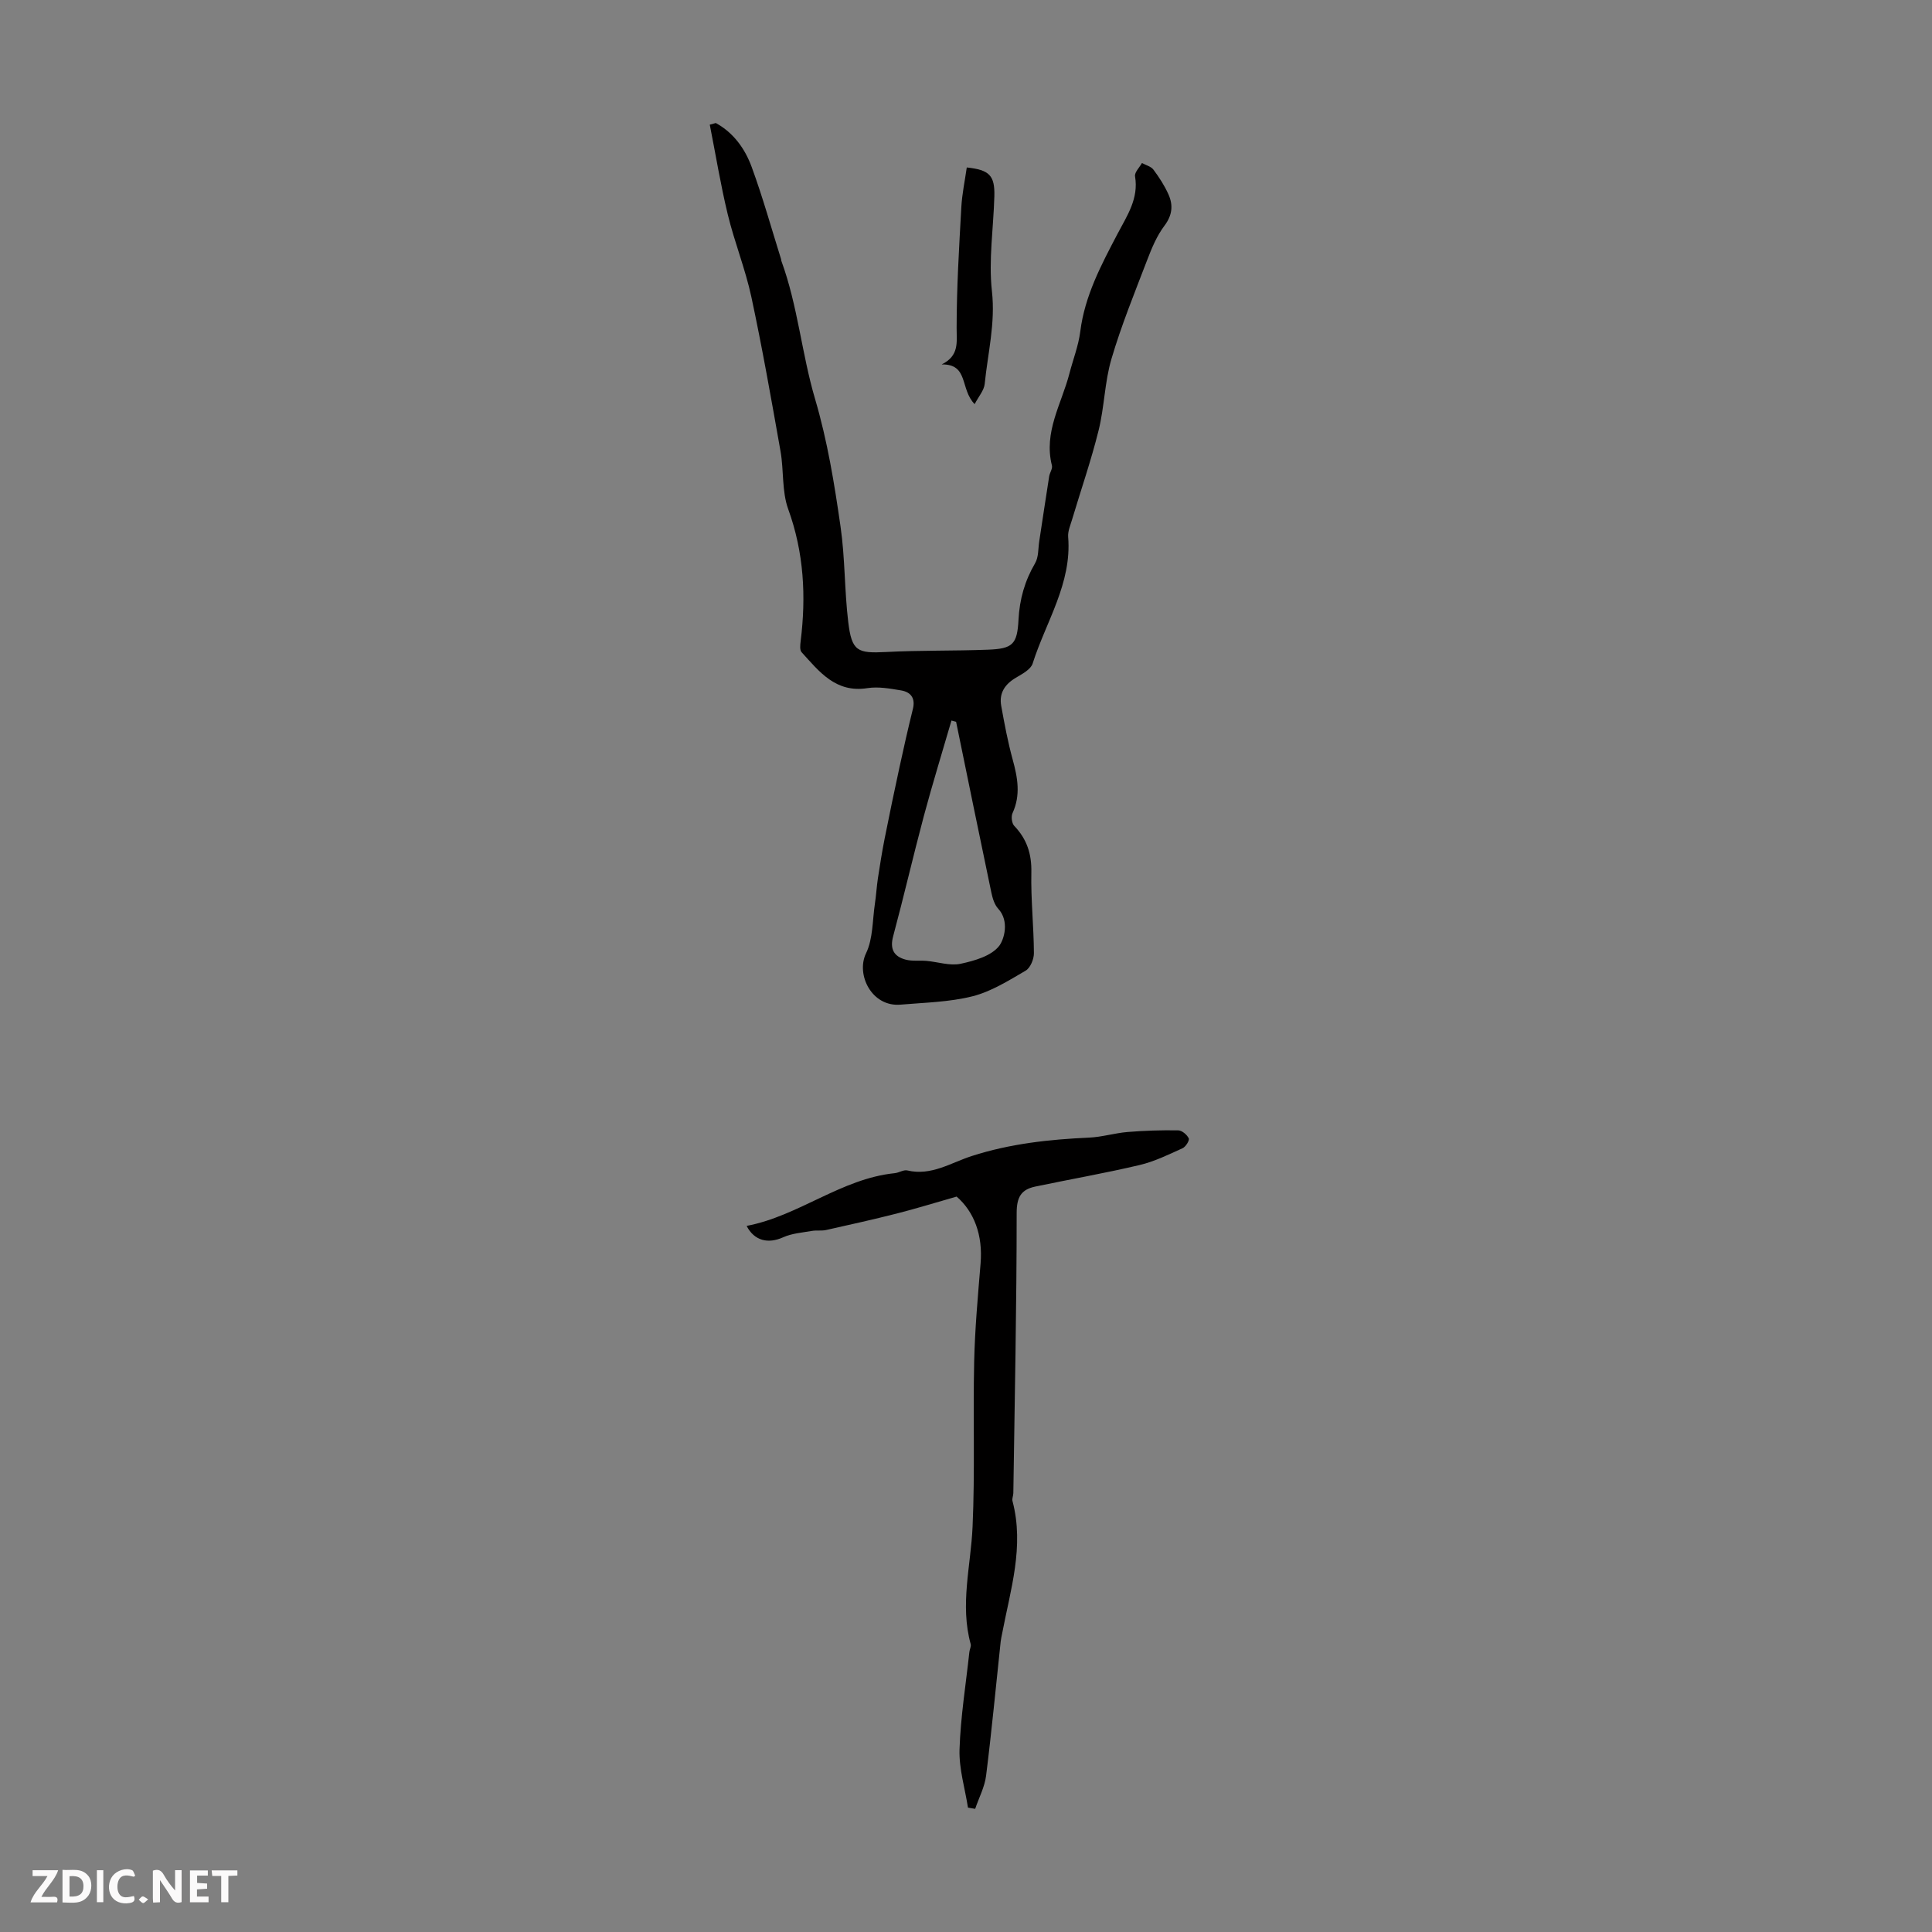 <svg enable-background="new 0 0 400 400" viewBox="0 0 400 400" xmlns="http://www.w3.org/2000/svg"><rect x="0" y="0" width="400" height="400" fill="#808080" stroke="none"/><g fill="#fbfafa"><path d="m37.59 393.81c-.92.31-1.52.05-2-.78-.7-1.2-1.52-2.34-2.47-3.78v4.59c-.55.03-.95.05-1.41.07-.03-.37-.06-.64-.06-.91 0-1.91 0-3.81 0-5.7 1.13-.41 1.77-.03 2.29.91.62 1.11 1.38 2.14 2.31 3.19v-4.2h1.35v6.61z"/><path d="m12.94 393.88v-6.75c1.9.19 3.93-.54 5.37 1.29.8 1.01.78 2.88.03 3.97-1.37 1.97-3.4 1.51-5.4 1.49m1.45-1.22c2.04.12 2.92-.58 2.89-2.21-.03-1.51-.98-2.19-2.89-2z"/><path d="m11.81 393.87h-5.49c.68-2.18 2.47-3.48 3.51-5.45h-3.08v-1.21h5.29c-.71 2.13-2.44 3.48-3.47 5.51.86 0 1.63.04 2.39-.01.79-.05 1.14.21.85 1.16"/><path d="m39.33 393.86v-6.61h3.7v1.07h-2.22v1.52c.68.04 1.34.09 2.07.13v1.07c-.72.05-1.38.09-2.1.14v1.48h2.4v1.19h-3.85z"/><path d="m27.71 388.56c-1.15-.3-2.46-.61-3.1.64-.37.73-.41 1.93-.06 2.67.63 1.35 1.99.93 3.17.68.35.94-.01 1.32-.93 1.46-1.62.25-3.05-.27-3.76-1.48-.73-1.24-.6-3.03.31-4.17.88-1.11 2.71-1.7 4-1.16.32.13.44.74.65 1.12-.1.08-.19.16-.28.24"/><path d="m49.15 387.24v1.07c-.59.02-1.17.05-1.87.08v5.44h-1.48v-5.44h-1.85c-.05-.4-.08-.73-.13-1.15z"/><path d="m20.06 387.21h1.33v6.62h-1.33z"/><path d="m30.68 393.25c-.49.38-.8.79-1.05.76-.32-.05-.6-.45-.9-.7.26-.24.51-.64.8-.67.29-.04.62.3 1.15.61"/></g><path d="m148.2 25.47c3.69 2.02 6.05 5.34 7.43 9.11 2.3 6.27 4.09 12.72 6.09 19.1.03.11.01.23.05.33 3.4 9.28 4.22 19.23 6.97 28.55 2.59 8.78 4.01 17.59 5.29 26.5.94 6.51.8 13.18 1.59 19.72.73 6.06 1.88 6.52 7.83 6.21 7.03-.37 14.08-.21 21.11-.48 5.07-.2 6.05-1.06 6.31-6.2.22-4.25 1.3-8.05 3.44-11.71.73-1.24.62-2.99.85-4.51.69-4.49 1.35-8.98 2.06-13.46.12-.77.73-1.59.57-2.25-1.76-6.93 2-12.78 3.62-19.04.75-2.91 1.88-5.76 2.25-8.71.93-7.41 4.35-13.8 7.72-20.23 1.96-3.74 4.4-7.26 3.62-11.89-.14-.82.92-1.84 1.43-2.76.81.45 1.87.7 2.38 1.38 1.19 1.59 2.29 3.29 3.1 5.1 1.01 2.24.82 4.32-.83 6.51-1.58 2.1-2.64 4.66-3.59 7.15-2.59 6.76-5.34 13.5-7.38 20.43-1.41 4.78-1.45 9.94-2.66 14.8-1.55 6.25-3.67 12.35-5.51 18.52-.35 1.16-.88 2.38-.79 3.52.79 9.65-4.61 17.57-7.35 26.21-.39 1.24-2.17 2.17-3.48 2.95-2.28 1.35-3.5 3.19-3.03 5.81.67 3.73 1.37 7.46 2.37 11.11 1.03 3.75 1.7 7.37-.03 11.12-.32.7-.15 2.1.36 2.63 2.62 2.74 3.62 5.81 3.54 9.64-.12 5.56.5 11.14.53 16.71.01 1.24-.74 3.06-1.72 3.63-3.52 2.05-7.12 4.32-10.99 5.3-4.81 1.21-9.91 1.3-14.89 1.73-5.98.52-9.28-6.22-7.16-10.62 1.46-3.02 1.32-6.82 1.84-10.28.26-1.74.36-3.51.62-5.25.42-2.74.85-5.48 1.39-8.2.98-4.94 2.01-9.88 3.08-14.8.87-4.03 1.78-8.05 2.77-12.05.56-2.25-.42-3.52-2.45-3.86-2.29-.38-4.71-.82-6.95-.47-6.58 1.04-9.97-3.41-13.64-7.44-.4-.44-.29-1.49-.2-2.23 1.16-9.32.69-18.4-2.57-27.39-1.34-3.7-.89-8.01-1.59-11.98-1.89-10.67-3.77-21.36-6.04-31.96-1.24-5.77-3.49-11.31-4.88-17.06-1.49-6.14-2.5-12.4-3.73-18.6.41-.11.83-.22 1.25-.34zm49.75 123.97c-.32-.09-.64-.17-.96-.26-1.91 6.58-3.94 13.13-5.71 19.74-2.21 8.28-4.14 16.64-6.36 24.92-.72 2.66.15 4.19 2.58 4.84 1.37.36 2.88.14 4.31.26 2.37.21 4.86 1.07 7.07.6 2.89-.62 6.41-1.63 8.01-3.73.99-1.31 2.15-5.11-.23-7.68-.77-.84-1.16-2.16-1.41-3.33-2.47-11.77-4.88-23.57-7.3-35.36z" fill="#010000"/><path d="m200.41 374.25c-.63-4.02-1.88-8.06-1.75-12.06.22-6.74 1.31-13.45 2.04-20.18.06-.55.4-1.14.27-1.62-2.25-8.15.03-16.18.39-24.28.51-11.37.08-22.77.33-34.15.15-6.8.77-13.6 1.33-20.39.49-5.89-1.36-10.71-4.96-13.83-4.66 1.33-8.5 2.52-12.4 3.51-4.85 1.23-9.73 2.32-14.62 3.41-.95.21-1.99.02-2.96.19-2 .35-4.12.5-5.94 1.32-3.09 1.39-5.96.75-7.56-2.36 10.82-2.06 19.55-9.78 30.68-10.92.88-.09 1.82-.75 2.6-.56 4.96 1.17 8.99-1.59 13.34-2.99 7.9-2.55 16.05-3.44 24.3-3.81 2.66-.12 5.28-.94 7.94-1.16 3.49-.29 7.01-.4 10.51-.34.77.01 1.82.91 2.17 1.66.19.42-.63 1.74-1.28 2.04-2.91 1.31-5.83 2.76-8.91 3.48-7.15 1.69-14.41 2.95-21.6 4.46-2.9.61-3.84 2.17-3.84 5.46 0 19.34-.41 38.67-.69 58.01-.01.55-.31 1.15-.17 1.65 2.48 9.4-.43 18.36-2.15 27.42-.1.55-.24 1.1-.3 1.65-.99 9.26-1.86 18.53-3.02 27.77-.29 2.35-1.49 4.58-2.26 6.87-.5-.1-.99-.17-1.49-.25z" fill="#010000"/><path d="m201.79 83.67c-3.07-3.13-1.19-8.31-6.82-8.22 3.66-1.82 3.09-4.55 3.09-7.56 0-8.32.51-16.65.97-24.96.15-2.77.74-5.51 1.13-8.26 4.68.5 5.83 1.64 5.71 5.98-.18 6.56-1.22 13.21-.5 19.66.74 6.62-.86 12.81-1.5 19.18-.13 1.33-1.25 2.58-2.08 4.18z" fill="#010000"/></svg>